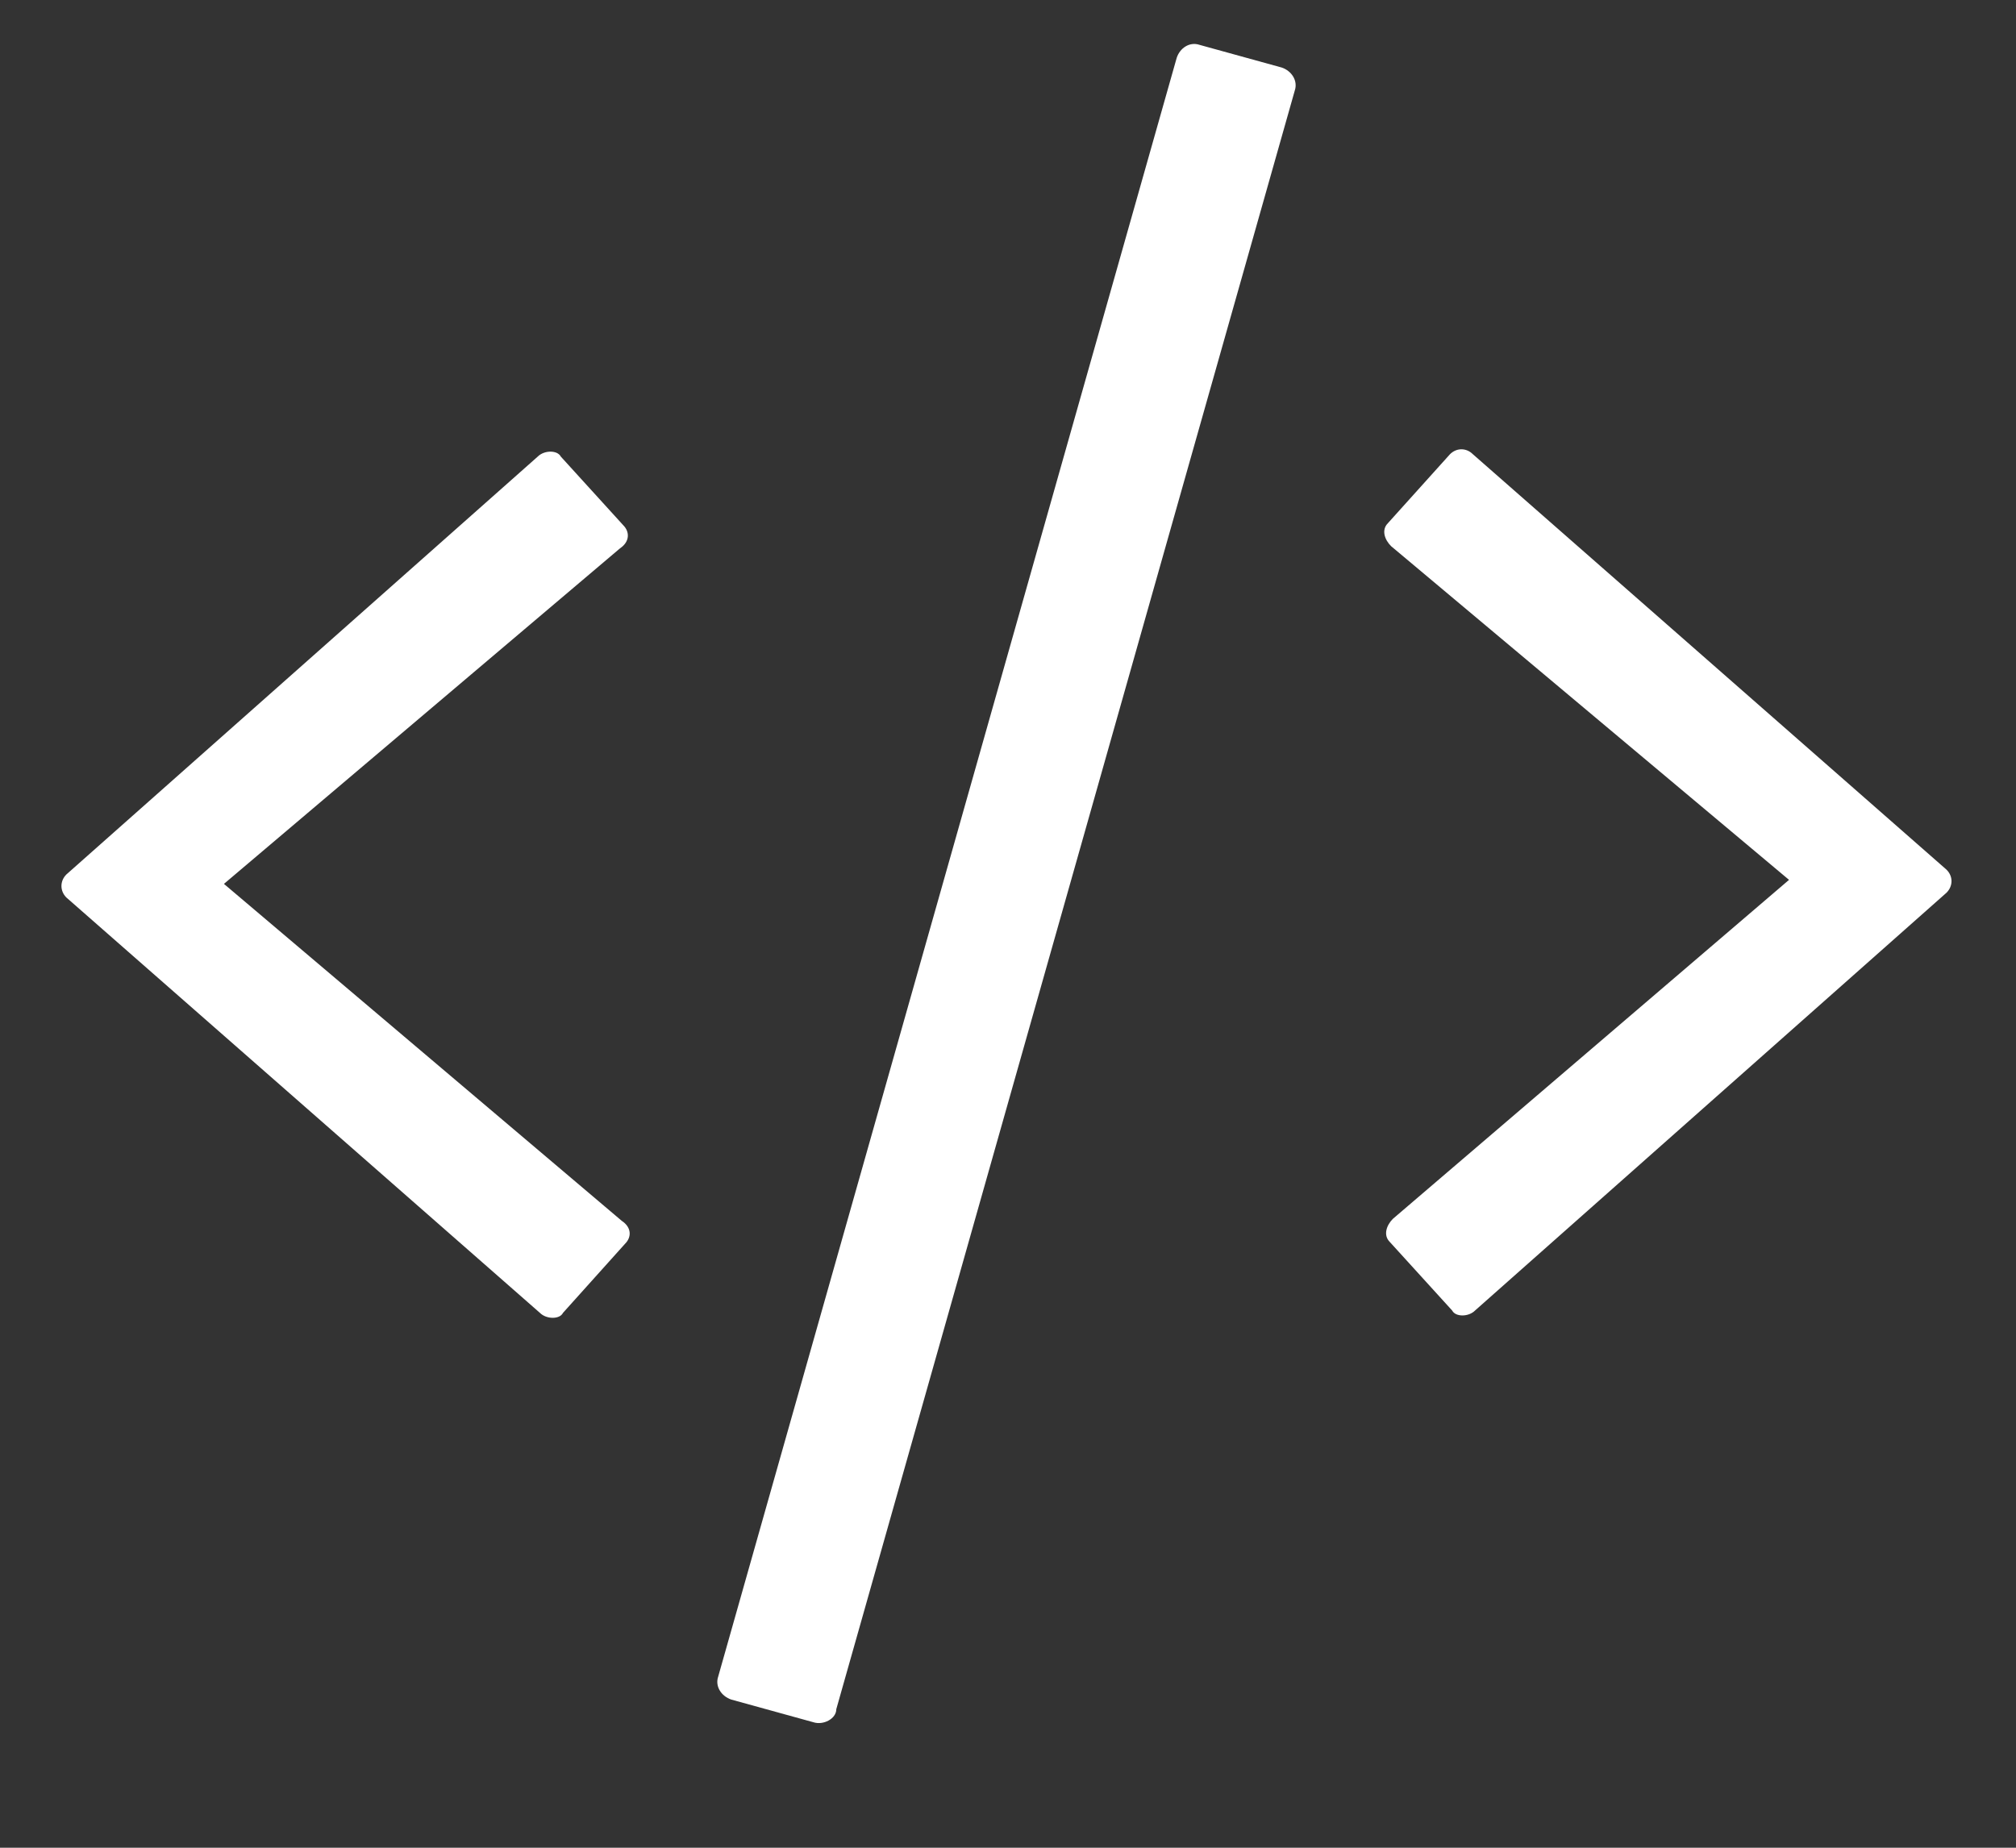 <svg width="12" height="11" viewBox="0 0 12 11" fill="none" xmlns="http://www.w3.org/2000/svg">
<rect x="0" y="0" width="12" height="11" fill="#333333" stroke="none"/>
<path d="M4.842 10.253L4.353 10.118C4.294 10.098 4.255 10.04 4.275 9.981L7.004 0.345C7.023 0.286 7.081 0.247 7.14 0.267L7.629 0.402C7.687 0.421 7.727 0.48 7.707 0.539L4.978 10.175C4.978 10.233 4.9 10.272 4.842 10.253ZM3.351 7.816C3.332 7.855 3.253 7.855 3.214 7.816L0.395 5.343C0.356 5.304 0.356 5.245 0.395 5.206L3.201 2.718C3.24 2.679 3.318 2.679 3.338 2.718L3.71 3.127C3.749 3.166 3.749 3.225 3.691 3.264L1.333 5.262L3.701 7.268C3.76 7.307 3.76 7.365 3.721 7.404L3.351 7.816ZM8.781 7.801C8.742 7.841 8.664 7.841 8.644 7.802L8.272 7.393C8.233 7.354 8.252 7.295 8.291 7.256L10.649 5.238L8.281 3.252C8.241 3.213 8.222 3.154 8.261 3.115L8.631 2.704C8.67 2.665 8.728 2.665 8.767 2.704L11.586 5.177C11.626 5.216 11.626 5.274 11.587 5.314L8.781 7.801Z" fill="white"/>
</svg>
